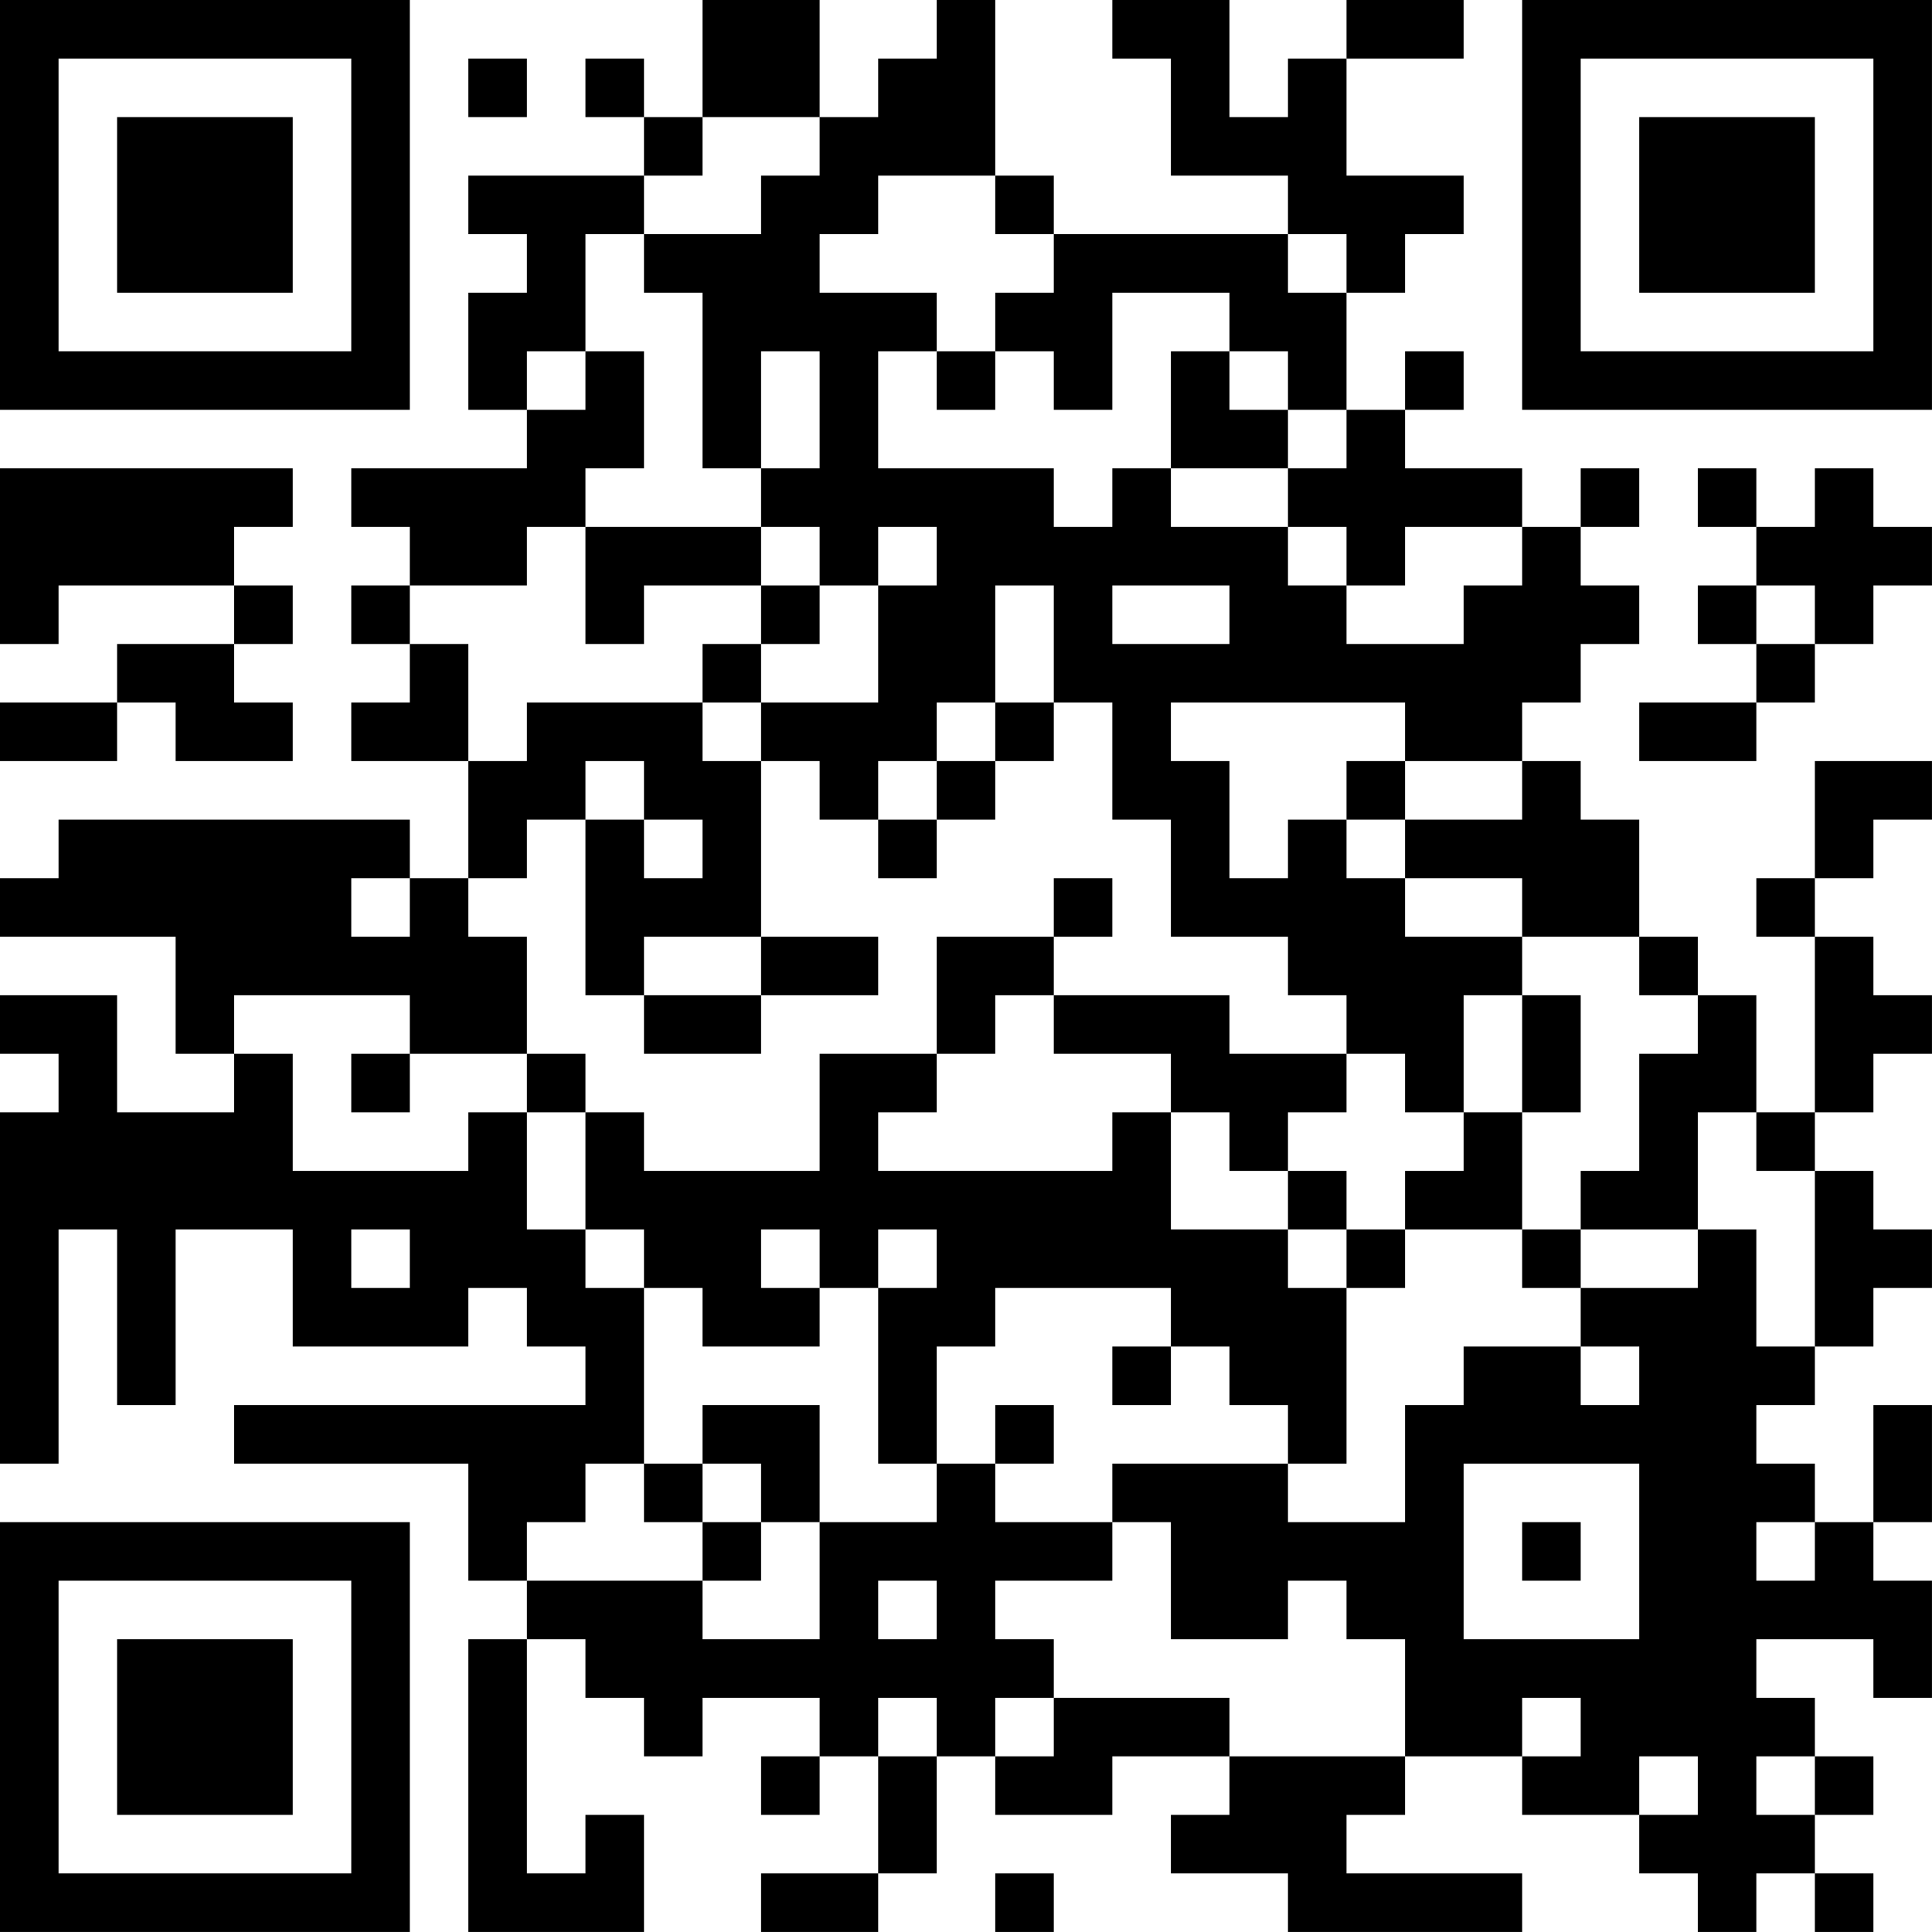 <?xml version="1.0" encoding="UTF-8"?>
<svg xmlns="http://www.w3.org/2000/svg" version="1.1" width="400" height="400" viewBox="0 0 400 400"><rect x="0" y="0" width="400" height="400" fill="#ffffff"/><g transform="scale(12.121)"><g transform="translate(0,0)"><path fill-rule="evenodd" d="M12 0L12 2L11 2L11 1L10 1L10 2L11 2L11 3L8 3L8 4L9 4L9 5L8 5L8 7L9 7L9 8L6 8L6 9L7 9L7 10L6 10L6 11L7 11L7 12L6 12L6 13L8 13L8 15L7 15L7 14L1 14L1 15L0 15L0 16L3 16L3 18L4 18L4 19L2 19L2 17L0 17L0 18L1 18L1 19L0 19L0 25L1 25L1 21L2 21L2 24L3 24L3 21L5 21L5 23L8 23L8 22L9 22L9 23L10 23L10 24L4 24L4 25L8 25L8 27L9 27L9 28L8 28L8 33L11 33L11 31L10 31L10 32L9 32L9 28L10 28L10 29L11 29L11 30L12 30L12 29L14 29L14 30L13 30L13 31L14 31L14 30L15 30L15 32L13 32L13 33L15 33L15 32L16 32L16 30L17 30L17 31L19 31L19 30L21 30L21 31L20 31L20 32L22 32L22 33L26 33L26 32L23 32L23 31L24 31L24 30L26 30L26 31L28 31L28 32L29 32L29 33L30 33L30 32L31 32L31 33L32 33L32 32L31 32L31 31L32 31L32 30L31 30L31 29L30 29L30 28L32 28L32 29L33 29L33 27L32 27L32 26L33 26L33 24L32 24L32 26L31 26L31 25L30 25L30 24L31 24L31 23L32 23L32 22L33 22L33 21L32 21L32 20L31 20L31 19L32 19L32 18L33 18L33 17L32 17L32 16L31 16L31 15L32 15L32 14L33 14L33 13L31 13L31 15L30 15L30 16L31 16L31 19L30 19L30 17L29 17L29 16L28 16L28 14L27 14L27 13L26 13L26 12L27 12L27 11L28 11L28 10L27 10L27 9L28 9L28 8L27 8L27 9L26 9L26 8L24 8L24 7L25 7L25 6L24 6L24 7L23 7L23 5L24 5L24 4L25 4L25 3L23 3L23 1L25 1L25 0L23 0L23 1L22 1L22 2L21 2L21 0L19 0L19 1L20 1L20 3L22 3L22 4L18 4L18 3L17 3L17 0L16 0L16 1L15 1L15 2L14 2L14 0ZM8 1L8 2L9 2L9 1ZM12 2L12 3L11 3L11 4L10 4L10 6L9 6L9 7L10 7L10 6L11 6L11 8L10 8L10 9L9 9L9 10L7 10L7 11L8 11L8 13L9 13L9 12L12 12L12 13L13 13L13 16L11 16L11 17L10 17L10 14L11 14L11 15L12 15L12 14L11 14L11 13L10 13L10 14L9 14L9 15L8 15L8 16L9 16L9 18L7 18L7 17L4 17L4 18L5 18L5 20L8 20L8 19L9 19L9 21L10 21L10 22L11 22L11 25L10 25L10 26L9 26L9 27L12 27L12 28L14 28L14 26L16 26L16 25L17 25L17 26L19 26L19 27L17 27L17 28L18 28L18 29L17 29L17 30L18 30L18 29L21 29L21 30L24 30L24 28L23 28L23 27L22 27L22 28L20 28L20 26L19 26L19 25L22 25L22 26L24 26L24 24L25 24L25 23L27 23L27 24L28 24L28 23L27 23L27 22L29 22L29 21L30 21L30 23L31 23L31 20L30 20L30 19L29 19L29 21L27 21L27 20L28 20L28 18L29 18L29 17L28 17L28 16L26 16L26 15L24 15L24 14L26 14L26 13L24 13L24 12L20 12L20 13L21 13L21 15L22 15L22 14L23 14L23 15L24 15L24 16L26 16L26 17L25 17L25 19L24 19L24 18L23 18L23 17L22 17L22 16L20 16L20 14L19 14L19 12L18 12L18 10L17 10L17 12L16 12L16 13L15 13L15 14L14 14L14 13L13 13L13 12L15 12L15 10L16 10L16 9L15 9L15 10L14 10L14 9L13 9L13 8L14 8L14 6L13 6L13 8L12 8L12 5L11 5L11 4L13 4L13 3L14 3L14 2ZM15 3L15 4L14 4L14 5L16 5L16 6L15 6L15 8L18 8L18 9L19 9L19 8L20 8L20 9L22 9L22 10L23 10L23 11L25 11L25 10L26 10L26 9L24 9L24 10L23 10L23 9L22 9L22 8L23 8L23 7L22 7L22 6L21 6L21 5L19 5L19 7L18 7L18 6L17 6L17 5L18 5L18 4L17 4L17 3ZM22 4L22 5L23 5L23 4ZM16 6L16 7L17 7L17 6ZM20 6L20 8L22 8L22 7L21 7L21 6ZM0 8L0 11L1 11L1 10L4 10L4 11L2 11L2 12L0 12L0 13L2 13L2 12L3 12L3 13L5 13L5 12L4 12L4 11L5 11L5 10L4 10L4 9L5 9L5 8ZM29 8L29 9L30 9L30 10L29 10L29 11L30 11L30 12L28 12L28 13L30 13L30 12L31 12L31 11L32 11L32 10L33 10L33 9L32 9L32 8L31 8L31 9L30 9L30 8ZM10 9L10 11L11 11L11 10L13 10L13 11L12 11L12 12L13 12L13 11L14 11L14 10L13 10L13 9ZM19 10L19 11L21 11L21 10ZM30 10L30 11L31 11L31 10ZM17 12L17 13L16 13L16 14L15 14L15 15L16 15L16 14L17 14L17 13L18 13L18 12ZM23 13L23 14L24 14L24 13ZM6 15L6 16L7 16L7 15ZM18 15L18 16L16 16L16 18L14 18L14 20L11 20L11 19L10 19L10 18L9 18L9 19L10 19L10 21L11 21L11 22L12 22L12 23L14 23L14 22L15 22L15 25L16 25L16 23L17 23L17 22L20 22L20 23L19 23L19 24L20 24L20 23L21 23L21 24L22 24L22 25L23 25L23 22L24 22L24 21L26 21L26 22L27 22L27 21L26 21L26 19L27 19L27 17L26 17L26 19L25 19L25 20L24 20L24 21L23 21L23 20L22 20L22 19L23 19L23 18L21 18L21 17L18 17L18 16L19 16L19 15ZM13 16L13 17L11 17L11 18L13 18L13 17L15 17L15 16ZM17 17L17 18L16 18L16 19L15 19L15 20L19 20L19 19L20 19L20 21L22 21L22 22L23 22L23 21L22 21L22 20L21 20L21 19L20 19L20 18L18 18L18 17ZM6 18L6 19L7 19L7 18ZM6 21L6 22L7 22L7 21ZM13 21L13 22L14 22L14 21ZM15 21L15 22L16 22L16 21ZM12 24L12 25L11 25L11 26L12 26L12 27L13 27L13 26L14 26L14 24ZM17 24L17 25L18 25L18 24ZM12 25L12 26L13 26L13 25ZM25 25L25 28L28 28L28 25ZM26 26L26 27L27 27L27 26ZM30 26L30 27L31 27L31 26ZM15 27L15 28L16 28L16 27ZM15 29L15 30L16 30L16 29ZM26 29L26 30L27 30L27 29ZM28 30L28 31L29 31L29 30ZM30 30L30 31L31 31L31 30ZM17 32L17 33L18 33L18 32ZM0 0L0 7L7 7L7 0ZM1 1L1 6L6 6L6 1ZM2 2L2 5L5 5L5 2ZM26 0L26 7L33 7L33 0ZM27 1L27 6L32 6L32 1ZM28 2L28 5L31 5L31 2ZM0 26L0 33L7 33L7 26ZM1 27L1 32L6 32L6 27ZM2 28L2 31L5 31L5 28Z" fill="#000000"/></g></g></svg>
